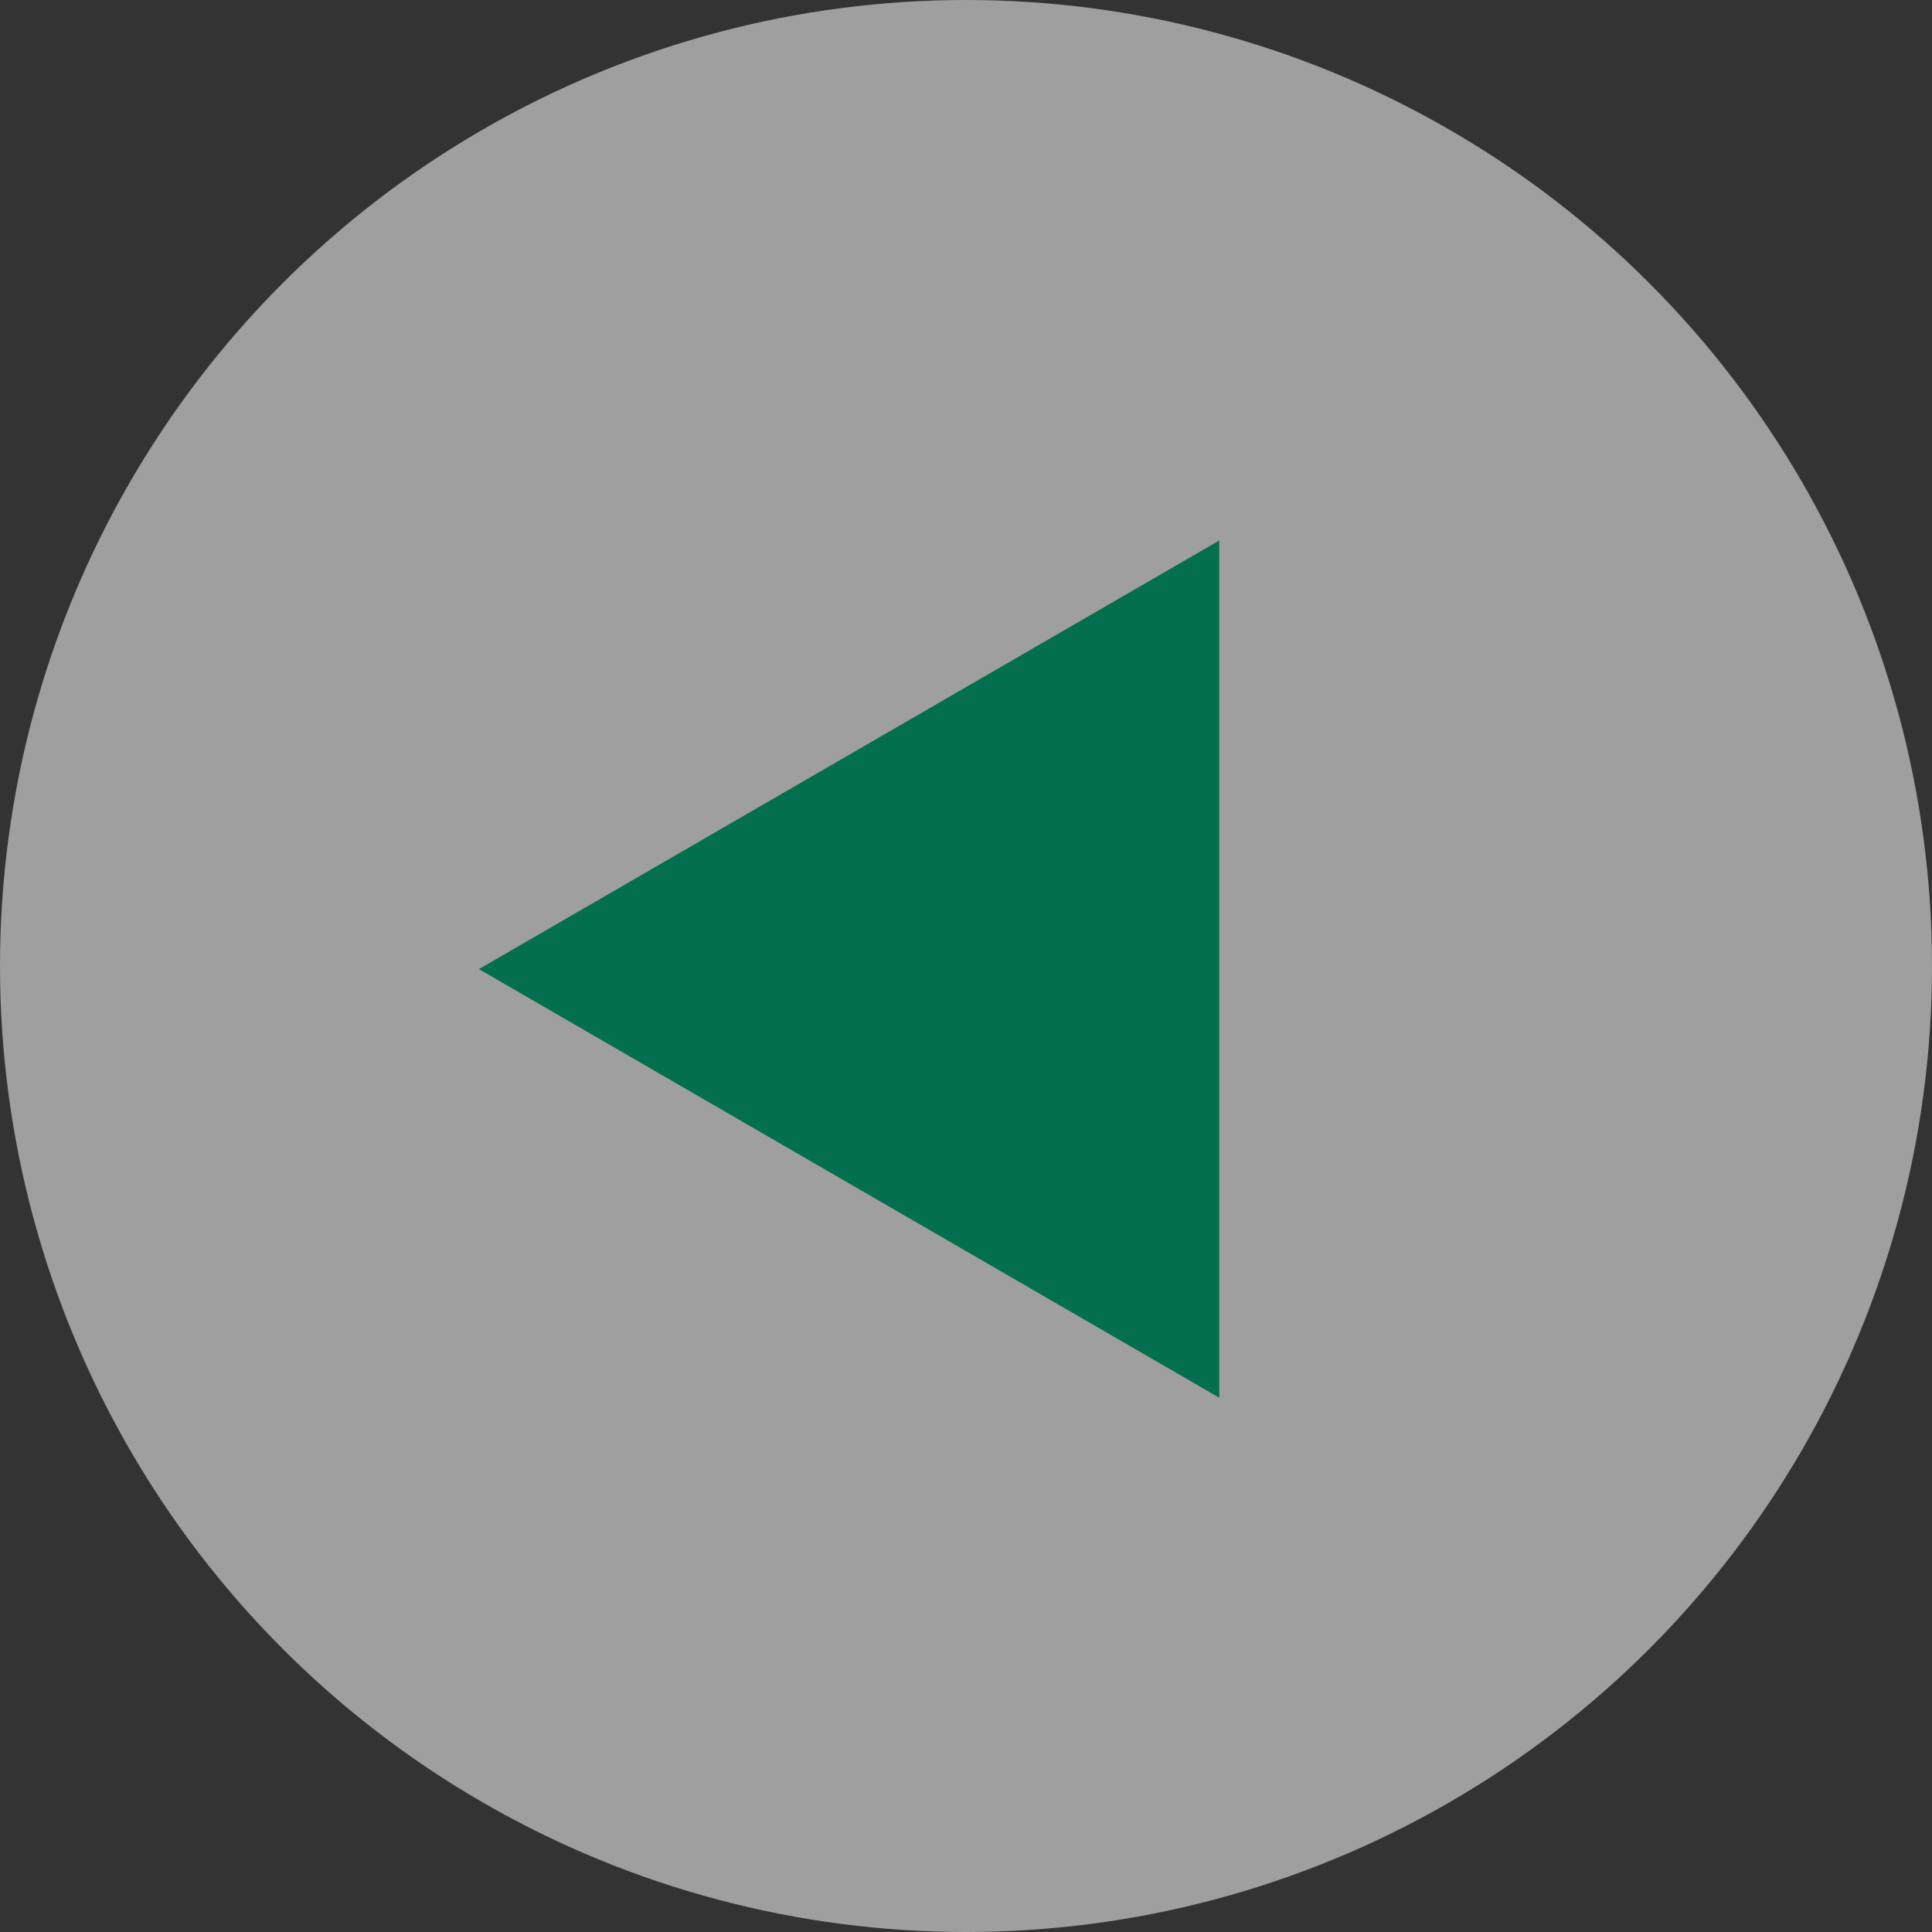 <svg xmlns="http://www.w3.org/2000/svg" width="74" height="74" viewBox="0 0 74 74">
  <rect x="0" y="0" width="74" height="74" fill="#333333" stroke="none"/>
  <g id="Group_1803" data-name="Group 1803" transform="translate(-12.568 -4031.568)">
    <circle id="Ellipse_335" data-name="Ellipse 335" cx="37" cy="37" r="37" transform="translate(12.568 4031.568)" fill="#fff" opacity="0.53"/>
    <path id="Polygon_5" data-name="Polygon 5" d="M16.418,0,32.836,28.359H0Z" transform="translate(30.911 4085.105) rotate(-90)" fill="#046f4e"/>
  </g>
</svg>
